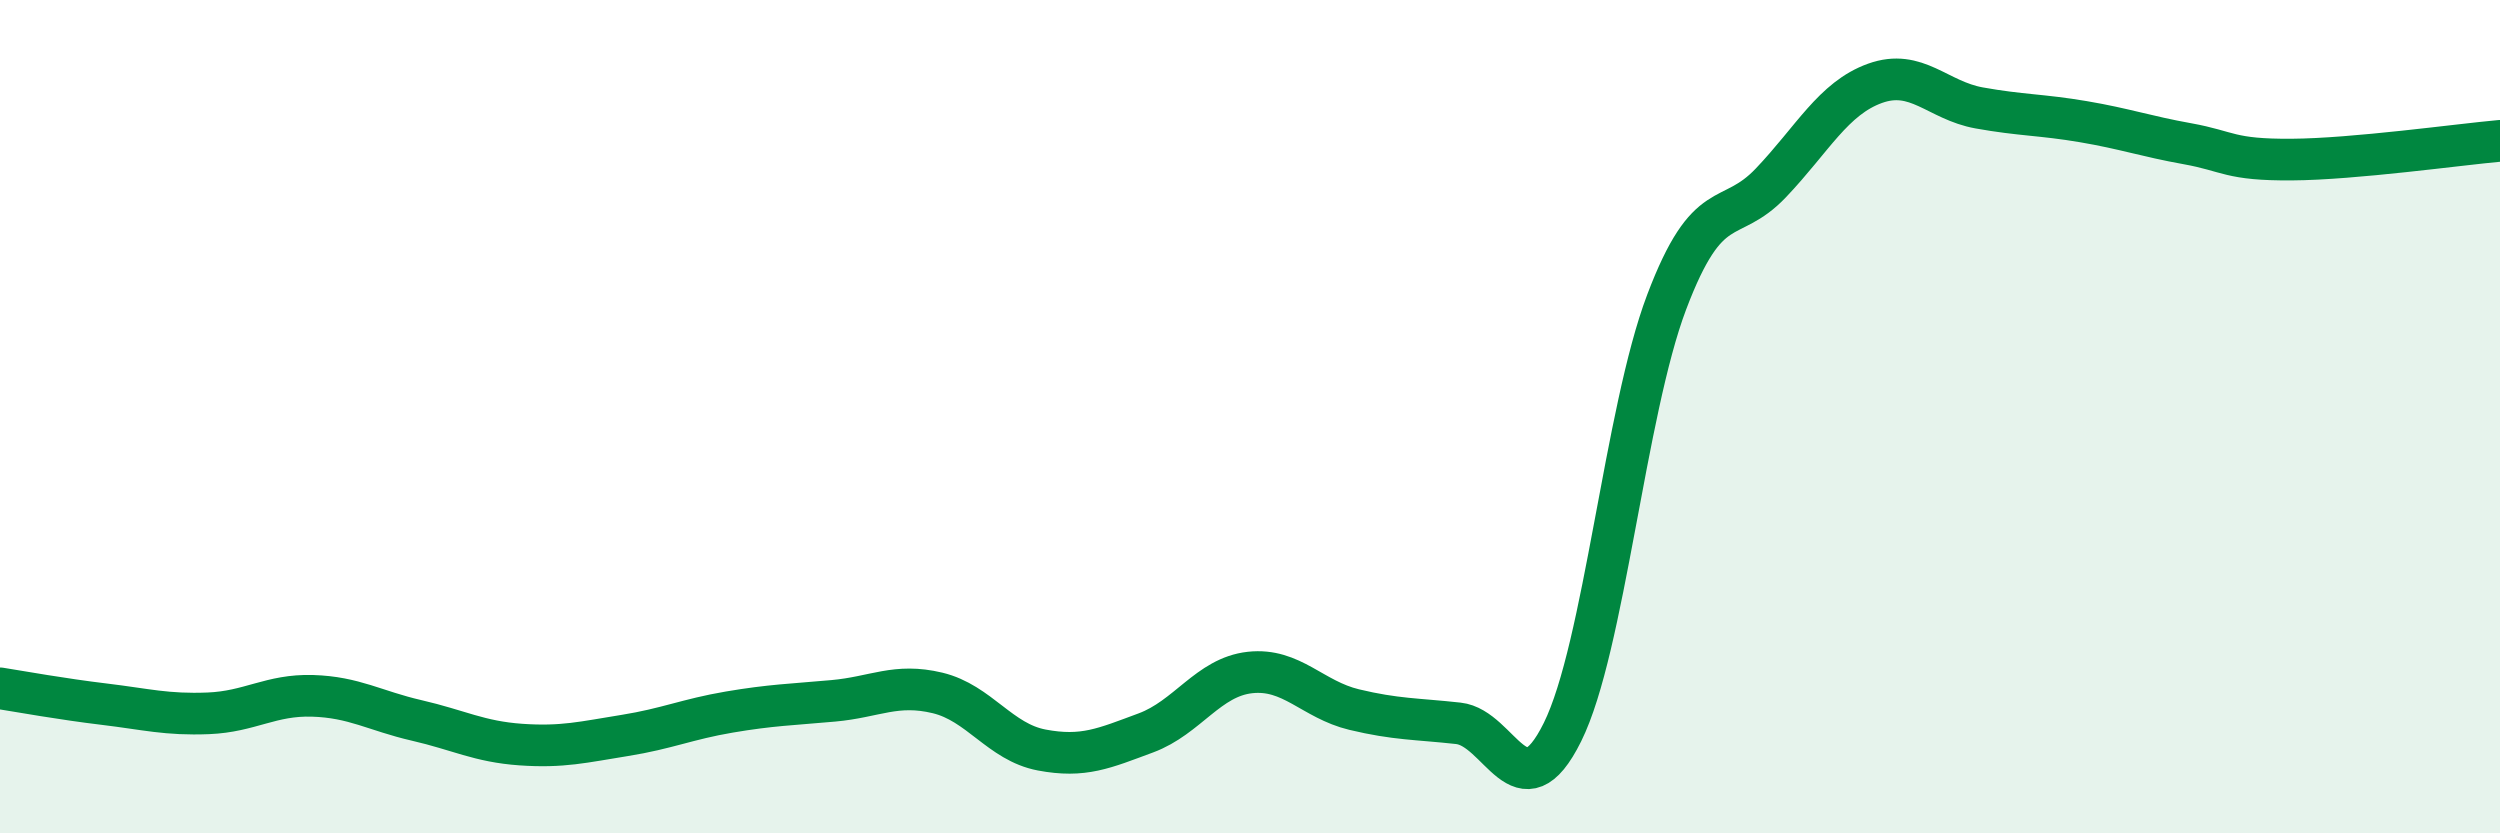 
    <svg width="60" height="20" viewBox="0 0 60 20" xmlns="http://www.w3.org/2000/svg">
      <path
        d="M 0,16.52 C 0.5,16.6 1.5,16.78 2.5,16.9 C 3.5,17.02 4,17.16 5,17.12 C 6,17.08 6.5,16.67 7.5,16.7 C 8.5,16.73 9,17.06 10,17.29 C 11,17.52 11.5,17.8 12.5,17.87 C 13.5,17.94 14,17.81 15,17.65 C 16,17.49 16.5,17.26 17.5,17.09 C 18.5,16.92 19,16.91 20,16.82 C 21,16.73 21.5,16.39 22.5,16.63 C 23.5,16.87 24,17.81 25,18 C 26,18.19 26.5,17.96 27.5,17.59 C 28.5,17.22 29,16.25 30,16.14 C 31,16.03 31.5,16.79 32.5,17.03 C 33.5,17.27 34,17.25 35,17.36 C 36,17.47 36.5,19.59 37.5,17.57 C 38.5,15.55 39,9.89 40,7.25 C 41,4.61 41.5,5.44 42.5,4.39 C 43.5,3.34 44,2.36 45,2 C 46,1.64 46.5,2.41 47.5,2.59 C 48.5,2.77 49,2.75 50,2.92 C 51,3.09 51.5,3.27 52.5,3.45 C 53.5,3.63 53.5,3.84 55,3.83 C 56.5,3.82 59,3.47 60,3.38L60 20L0 20Z"
        fill="#008740"
        opacity="0.1"
        stroke-linecap="round"
        stroke-linejoin="round"
      />
      <path
        d="M 0,16.52 C 0.5,16.6 1.5,16.78 2.5,16.9 C 3.5,17.02 4,17.16 5,17.12 C 6,17.08 6.5,16.67 7.5,16.7 C 8.5,16.73 9,17.06 10,17.29 C 11,17.52 11.5,17.8 12.5,17.87 C 13.5,17.94 14,17.81 15,17.65 C 16,17.49 16.5,17.26 17.5,17.09 C 18.5,16.92 19,16.91 20,16.82 C 21,16.73 21.5,16.39 22.5,16.63 C 23.5,16.87 24,17.81 25,18 C 26,18.19 26.5,17.96 27.5,17.59 C 28.5,17.22 29,16.25 30,16.14 C 31,16.03 31.5,16.79 32.5,17.03 C 33.5,17.27 34,17.25 35,17.36 C 36,17.47 36.5,19.59 37.5,17.57 C 38.5,15.55 39,9.89 40,7.25 C 41,4.61 41.5,5.44 42.5,4.39 C 43.5,3.34 44,2.36 45,2 C 46,1.64 46.5,2.41 47.5,2.59 C 48.5,2.77 49,2.75 50,2.92 C 51,3.09 51.5,3.27 52.5,3.45 C 53.5,3.63 53.5,3.84 55,3.83 C 56.5,3.82 59,3.47 60,3.38"
        stroke="#008740"
        stroke-width="1"
        fill="none"
        stroke-linecap="round"
        stroke-linejoin="round"
      />
    </svg>
  